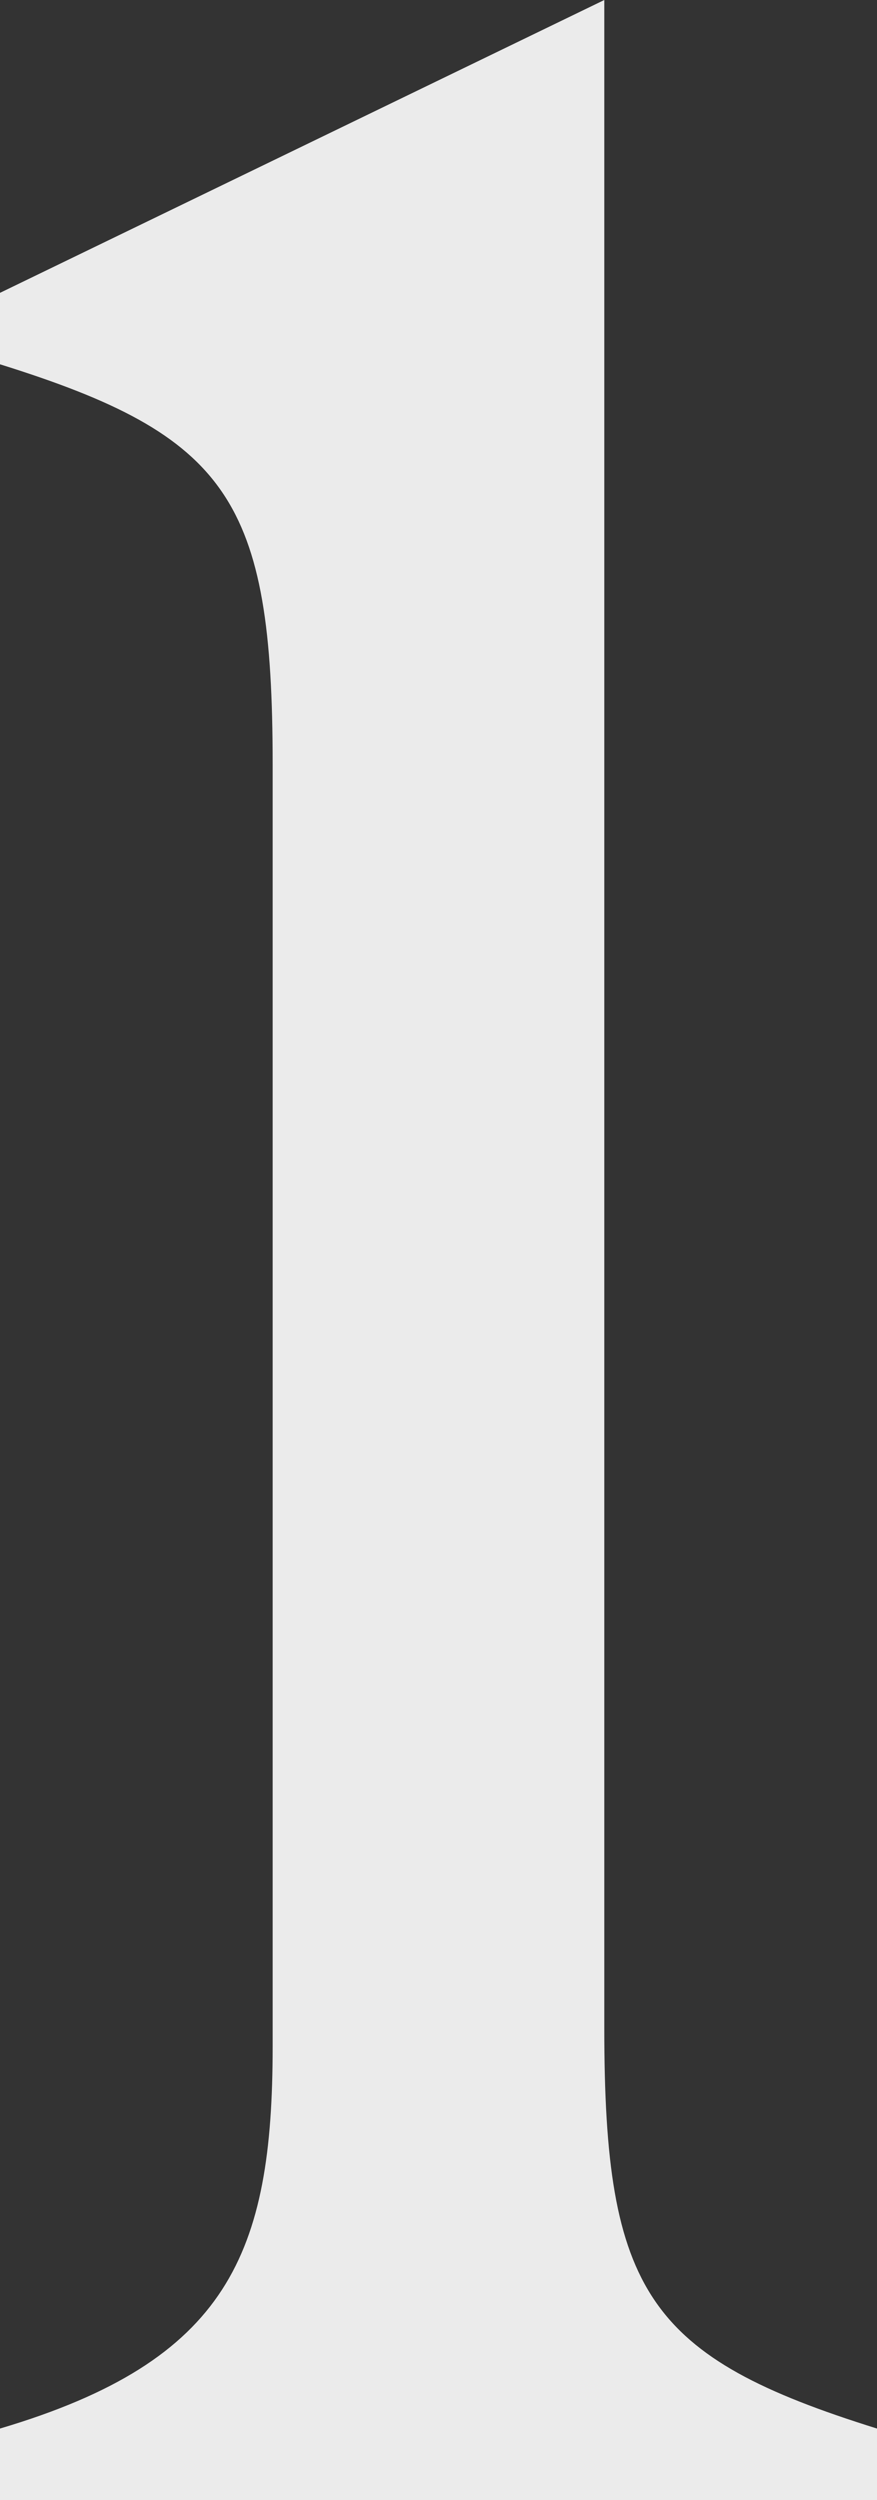 <svg width="20" height="57" viewBox="0 0 20 57" fill="none" xmlns="http://www.w3.org/2000/svg">
<rect x="0" y="0" width="20" height="57" fill="#333333" stroke="none"/>
<path d="M6.218 46.659V17.426C6.218 11.4 5.21 9.934 0 8.306V6.677L13.781 0V46.251C13.781 52.277 14.79 53.743 20 55.371V57H0V55.371C5.21 53.824 6.218 51.381 6.218 46.659Z" fill="#EBEBEB"/>
</svg>

